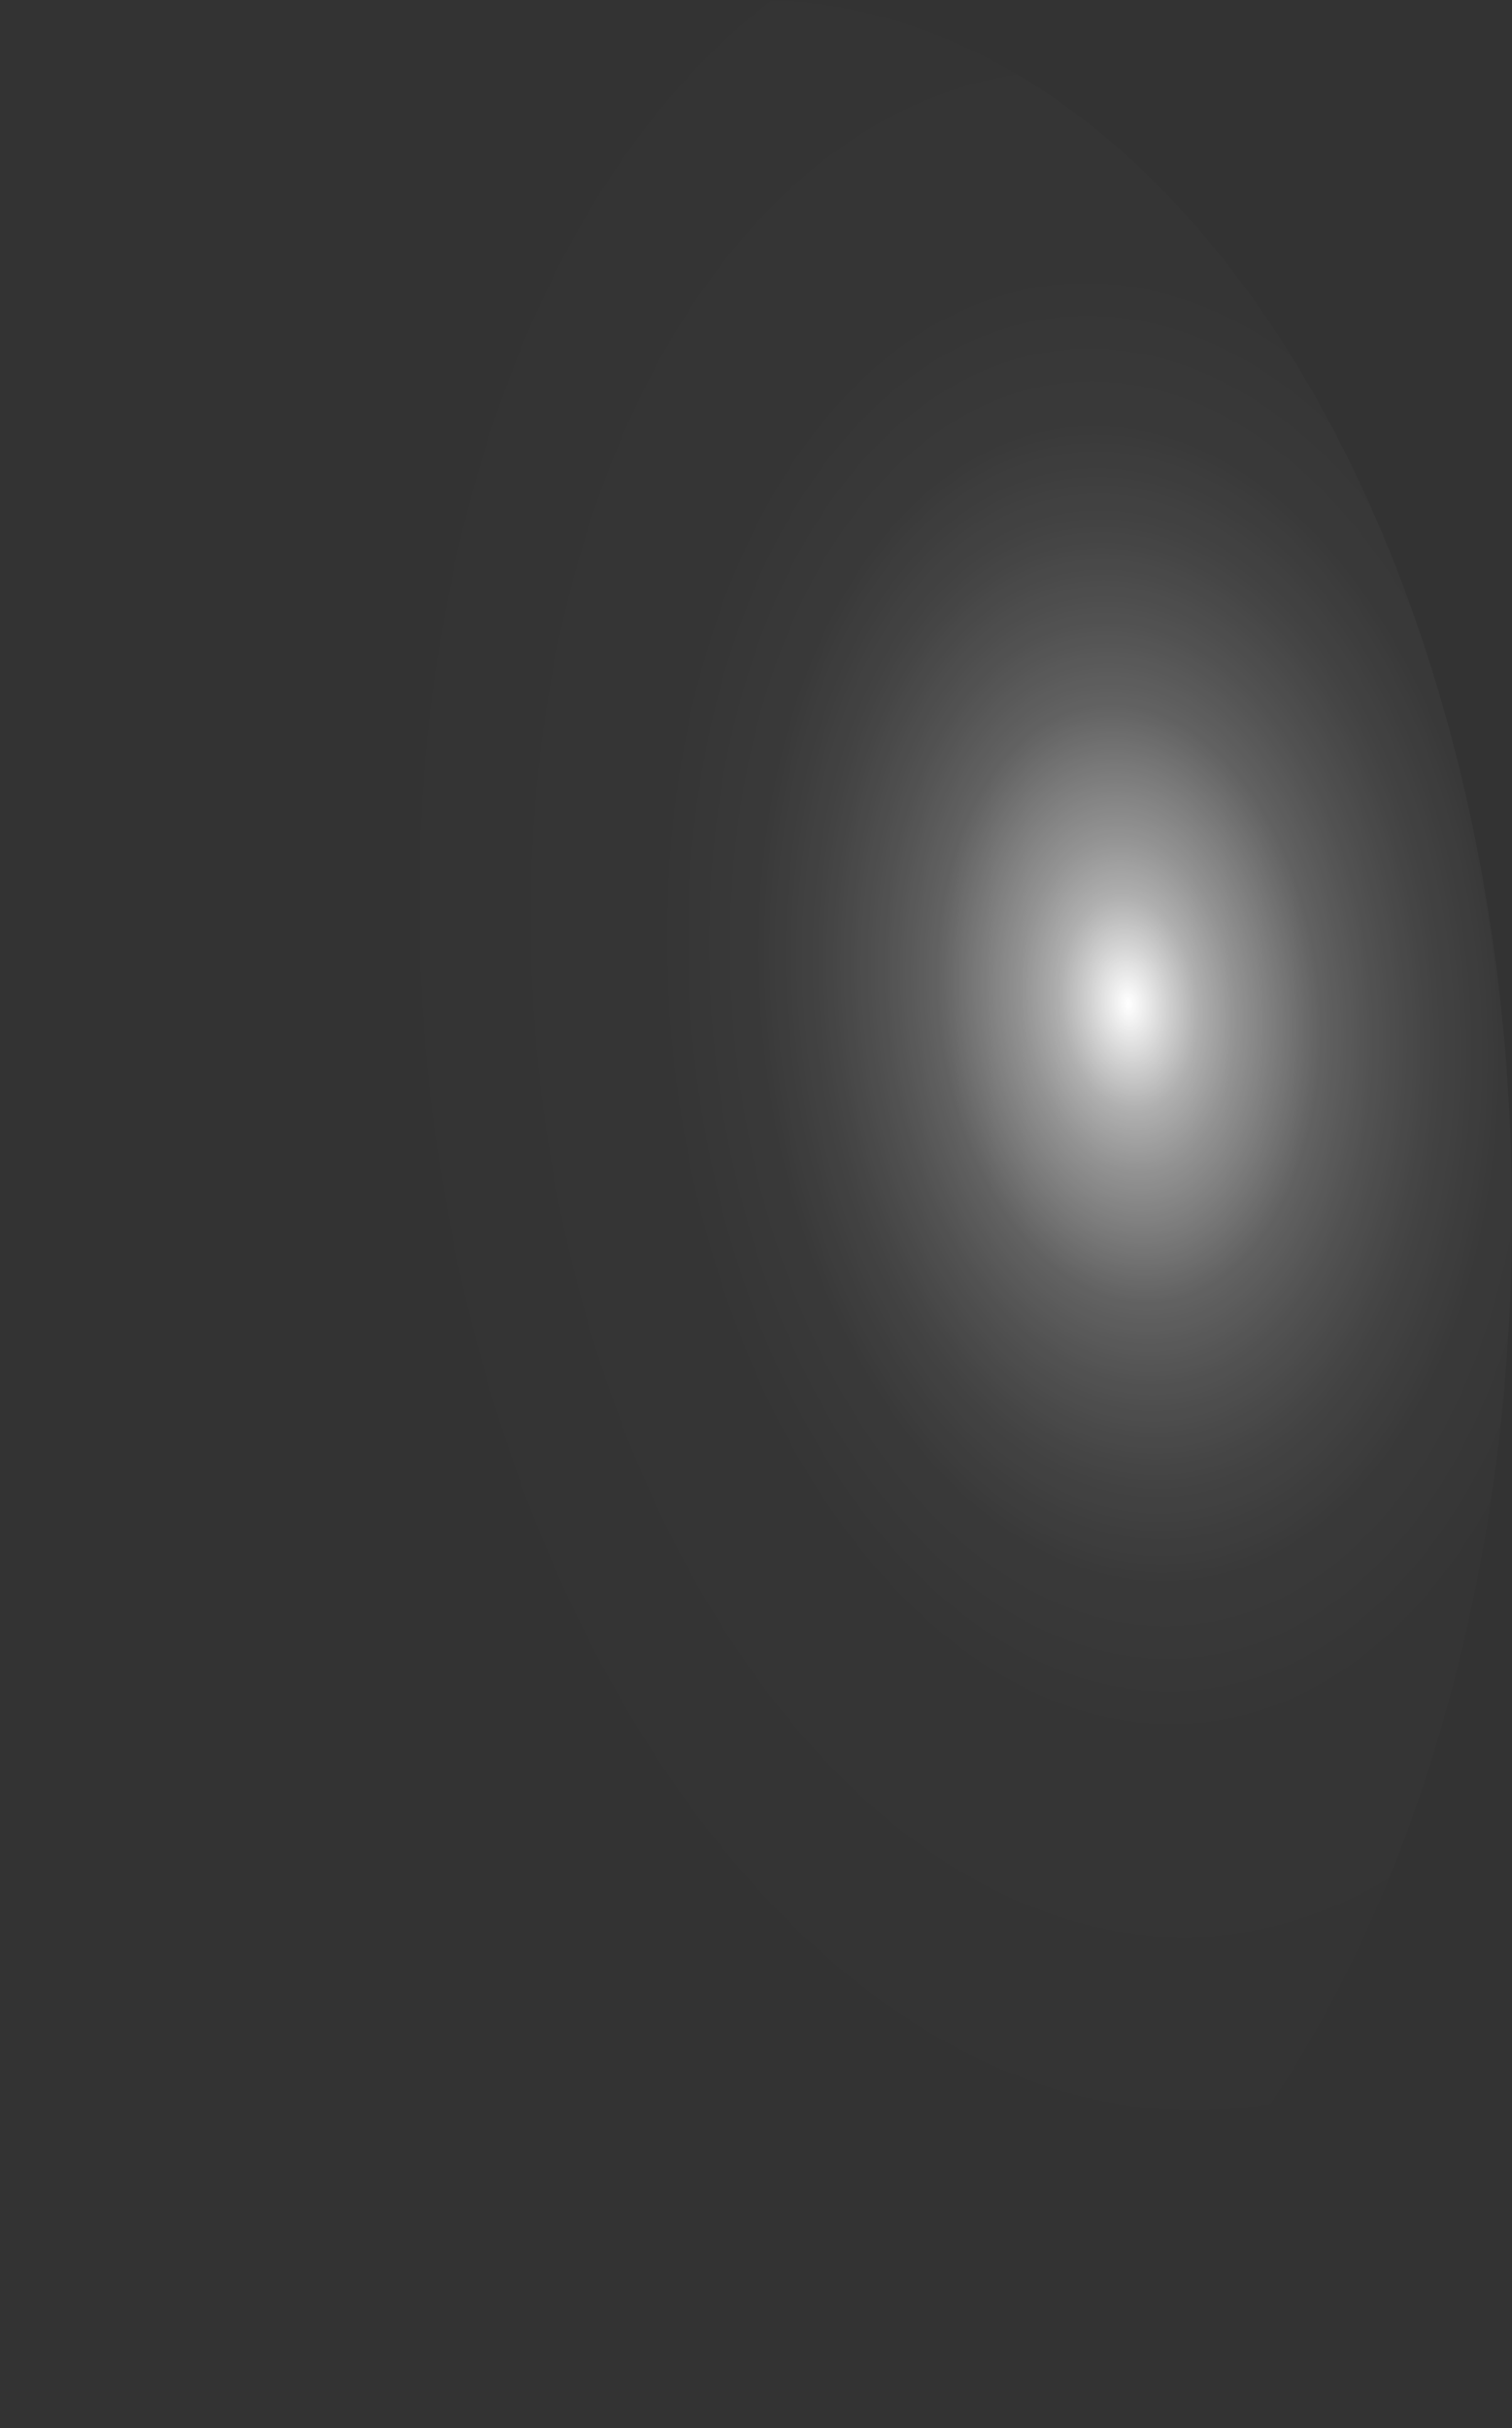 <?xml version="1.0" encoding="utf-8"?>
<svg xmlns="http://www.w3.org/2000/svg" fill="none" height="100%" overflow="visible" preserveAspectRatio="none" style="display: block;" viewBox="0 0 28.854 46.318" width="100%">
<rect x="0" y="0" width="28.854" height="46.318" fill="#333333" stroke="none"/>
<path d="M0.023 24.471C0.128 27.511 0.607 30.488 1.431 33.23C2.255 35.973 3.408 38.428 4.824 40.453C6.24 42.479 7.892 44.037 9.684 45.036C11.476 46.035 13.373 46.457 15.266 46.278C17.158 46.103 19.01 45.331 20.716 44.007C22.422 42.682 23.949 40.831 25.209 38.558C26.468 36.285 27.437 33.636 28.058 30.763C28.679 27.889 28.941 24.846 28.829 21.81C28.72 18.773 28.24 15.8 27.414 13.062C26.589 10.324 25.436 7.873 24.02 5.851C22.604 3.829 20.953 2.275 19.163 1.278C17.373 0.281 15.477 -0.139 13.585 0.041C9.771 0.403 6.201 3.178 3.659 7.757C1.116 12.336 -0.191 18.347 0.023 24.471Z" fill="url(#paint0_radial_0_367)" id="Vector" style="mix-blend-mode:screen"/>
<defs>
<radialGradient cx="0" cy="0" gradientTransform="translate(21.541 19.06) rotate(174.499) scale(14.505 23.15)" gradientUnits="userSpaceOnUse" id="paint0_radial_0_367" r="1">
<stop stop-color="white"/>
<stop offset="0.01" stop-color="white" stop-opacity="0.96"/>
<stop offset="0.05" stop-color="white" stop-opacity="0.78"/>
<stop offset="0.09" stop-color="white" stop-opacity="0.61"/>
<stop offset="0.14" stop-color="white" stop-opacity="0.47"/>
<stop offset="0.2" stop-color="white" stop-opacity="0.34"/>
<stop offset="0.25" stop-color="white" stop-opacity="0.23"/>
<stop offset="0.32" stop-color="white" stop-opacity="0.15"/>
<stop offset="0.4" stop-color="white" stop-opacity="0.08"/>
<stop offset="0.49" stop-color="white" stop-opacity="0.03"/>
<stop offset="0.63" stop-color="white" stop-opacity="0.01"/>
<stop offset="1" stop-color="white" stop-opacity="0"/>
</radialGradient>
</defs>
</svg>